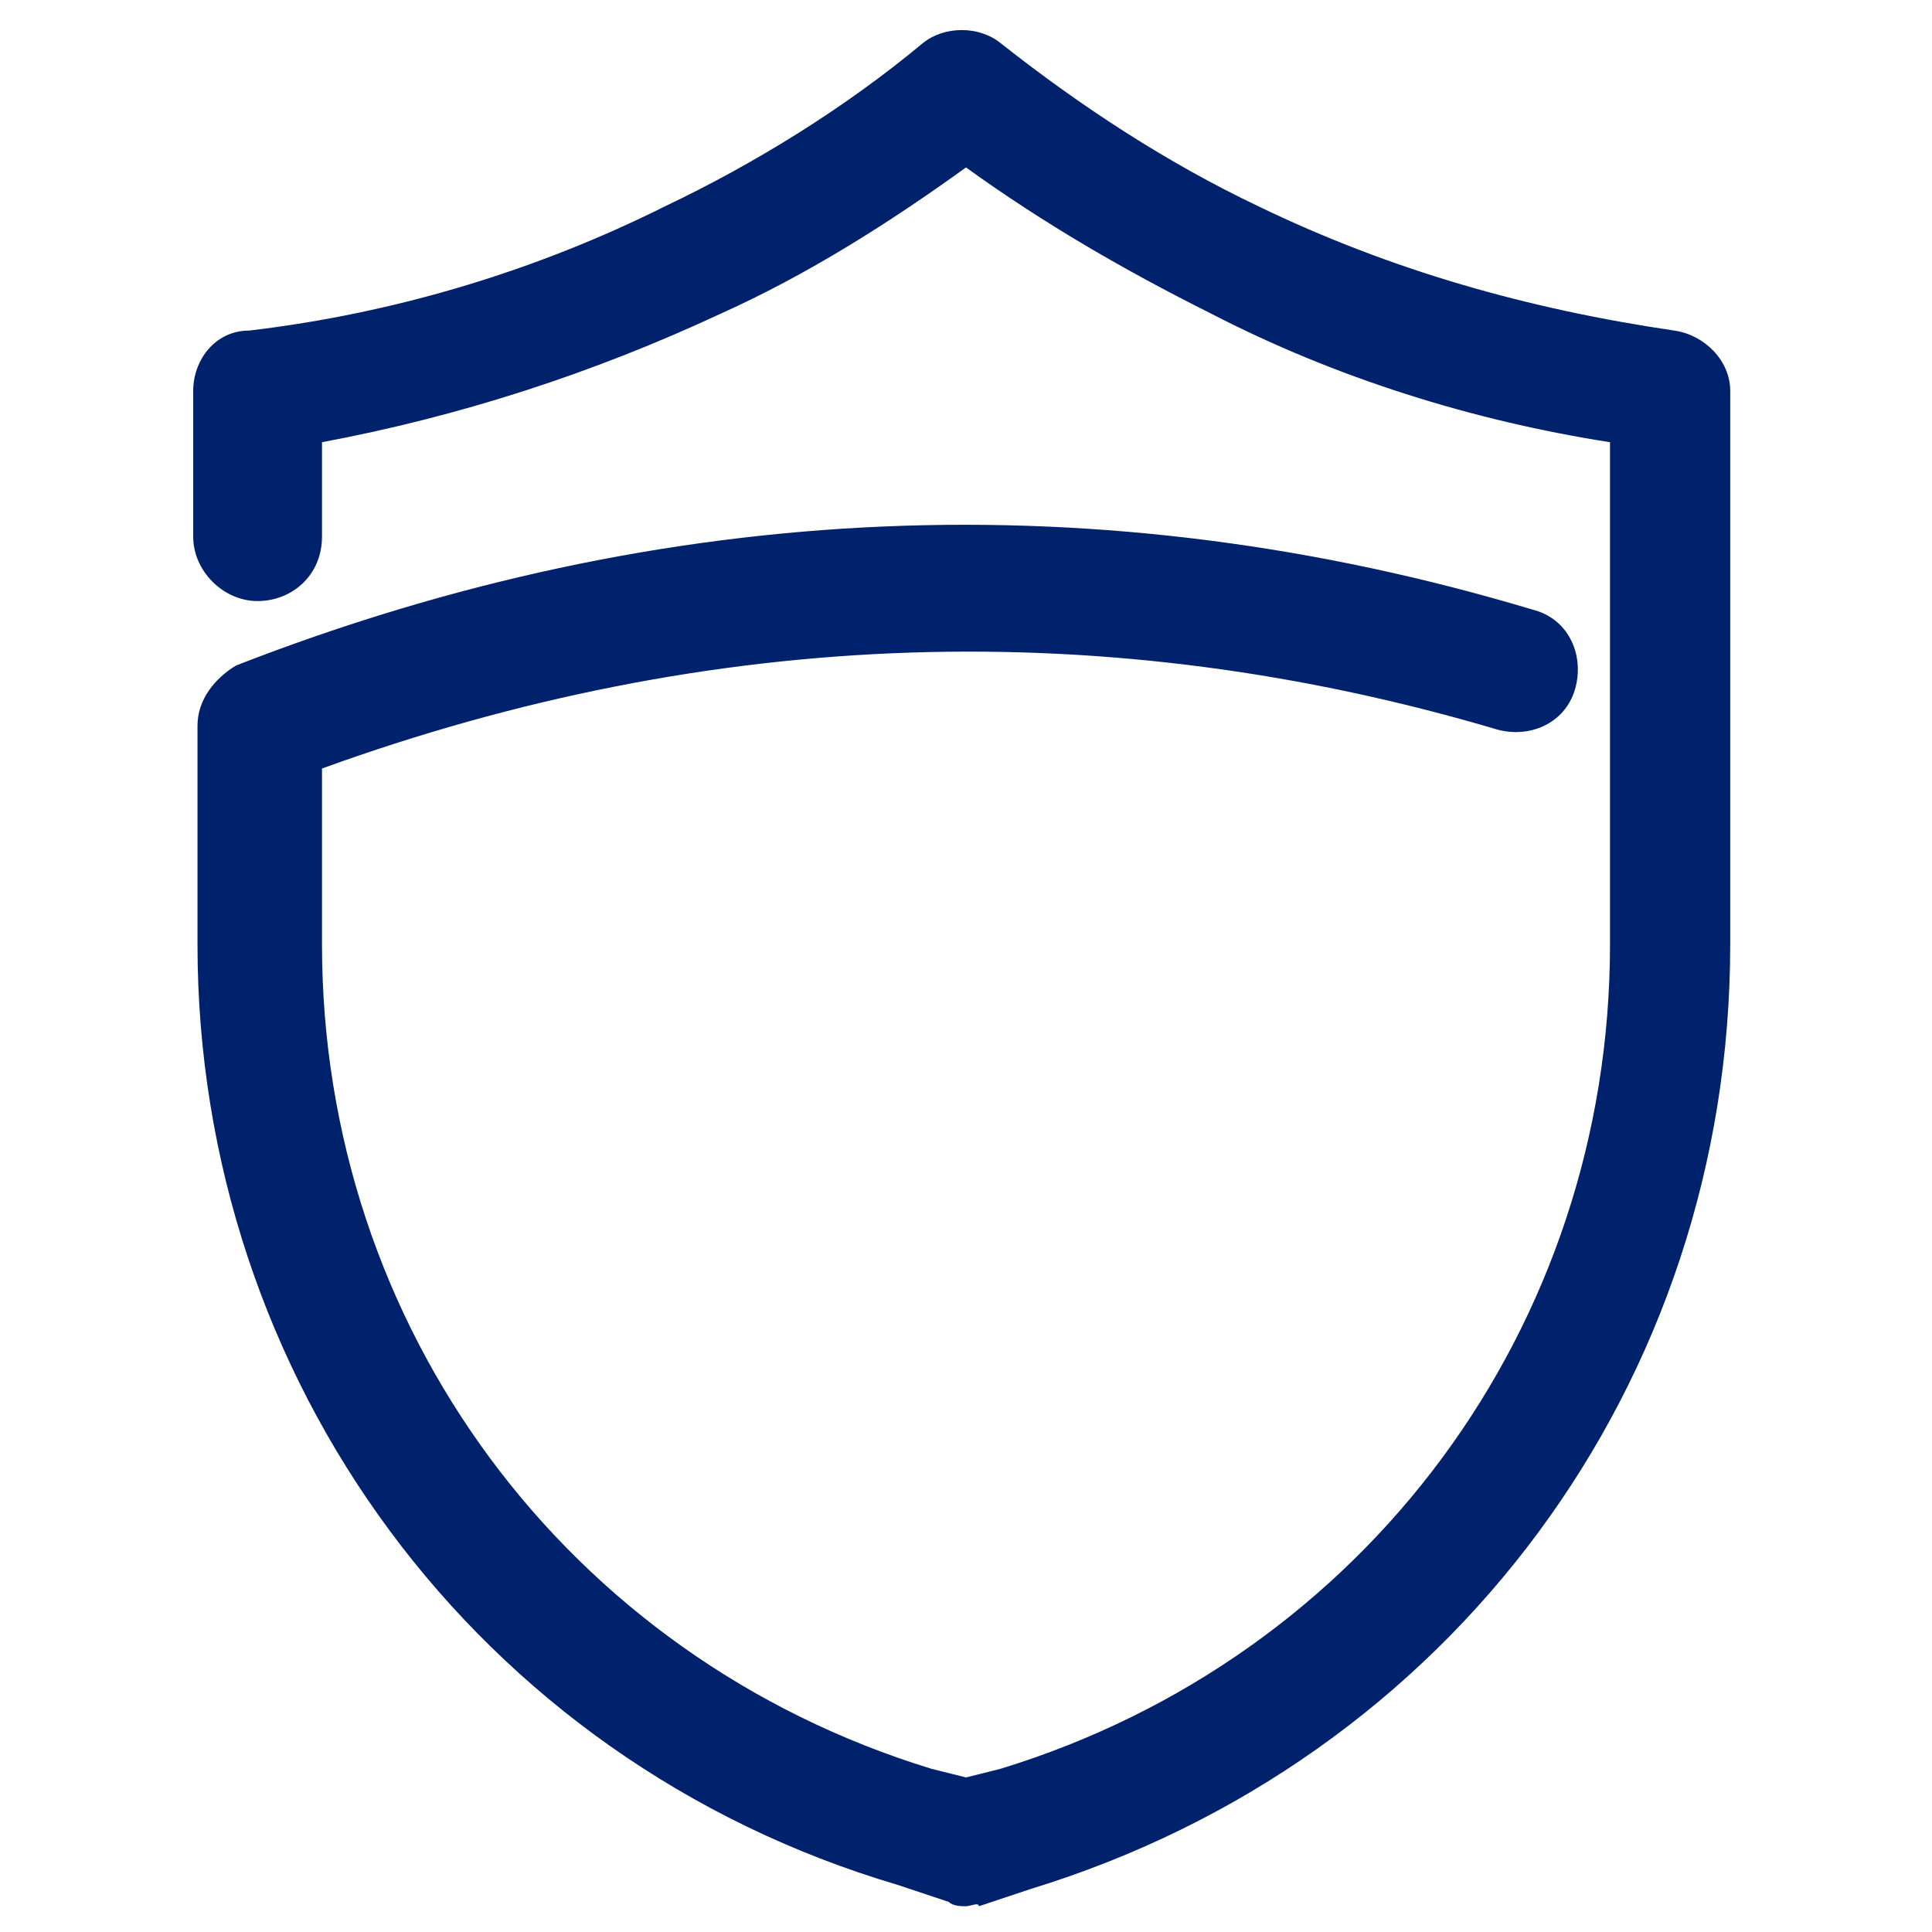 <?xml version="1.0" encoding="utf-8"?>
<!-- Generator: Adobe Illustrator 26.3.1, SVG Export Plug-In . SVG Version: 6.00 Build 0)  -->
<svg version="1.1" id="Layer_1" xmlns="http://www.w3.org/2000/svg" xmlns:xlink="http://www.w3.org/1999/xlink" x="0px" y="0px"
	 viewBox="0 0 45 45" style="enable-background:new 0 0 45 45;" xml:space="preserve">
<style type="text/css">
	.st0{fill:#00226D;}
</style>
<path class="st0" d="M22.5,44.4c-0.1,0-0.3,0-0.4-0.1l-1.2-0.4C11.1,41,4.6,32.1,4.6,22v-5.1c0-0.6,0.4-1.1,0.9-1.4
	c10-3.9,20.2-4.3,30.2-1.3c0.8,0.2,1.2,1,1,1.8c-0.2,0.8-1,1.2-1.8,1c-9.1-2.7-18.3-2.4-27.4,0.9V22c0,8.9,5.7,16.6,14.2,19.2
	l0.8,0.2l0.8-0.2c8.5-2.6,14.2-10.3,14.2-19.2V10.3c-3.2-0.5-6.4-1.5-9.3-3c-2-1-3.9-2.1-5.7-3.4c-1.8,1.3-3.7,2.5-5.7,3.4
	c-3,1.4-6.1,2.4-9.3,3v2.2C7.5,13.4,6.8,14,6,14c-0.8,0-1.5-0.7-1.5-1.5V9.1c0-0.7,0.5-1.4,1.3-1.4c3.4-0.4,6.7-1.4,9.7-2.9
	c2.1-1,4.2-2.3,6-3.8c0.5-0.4,1.3-0.4,1.8,0c1.9,1.5,3.9,2.8,6,3.8c3.1,1.5,6.3,2.4,9.7,2.9c0.7,0.1,1.3,0.7,1.3,1.4V22
	c0,10.2-6.5,19-16.3,22l-1.2,0.4C22.8,44.3,22.6,44.4,22.5,44.4L22.5,44.4z"/>
</svg>
